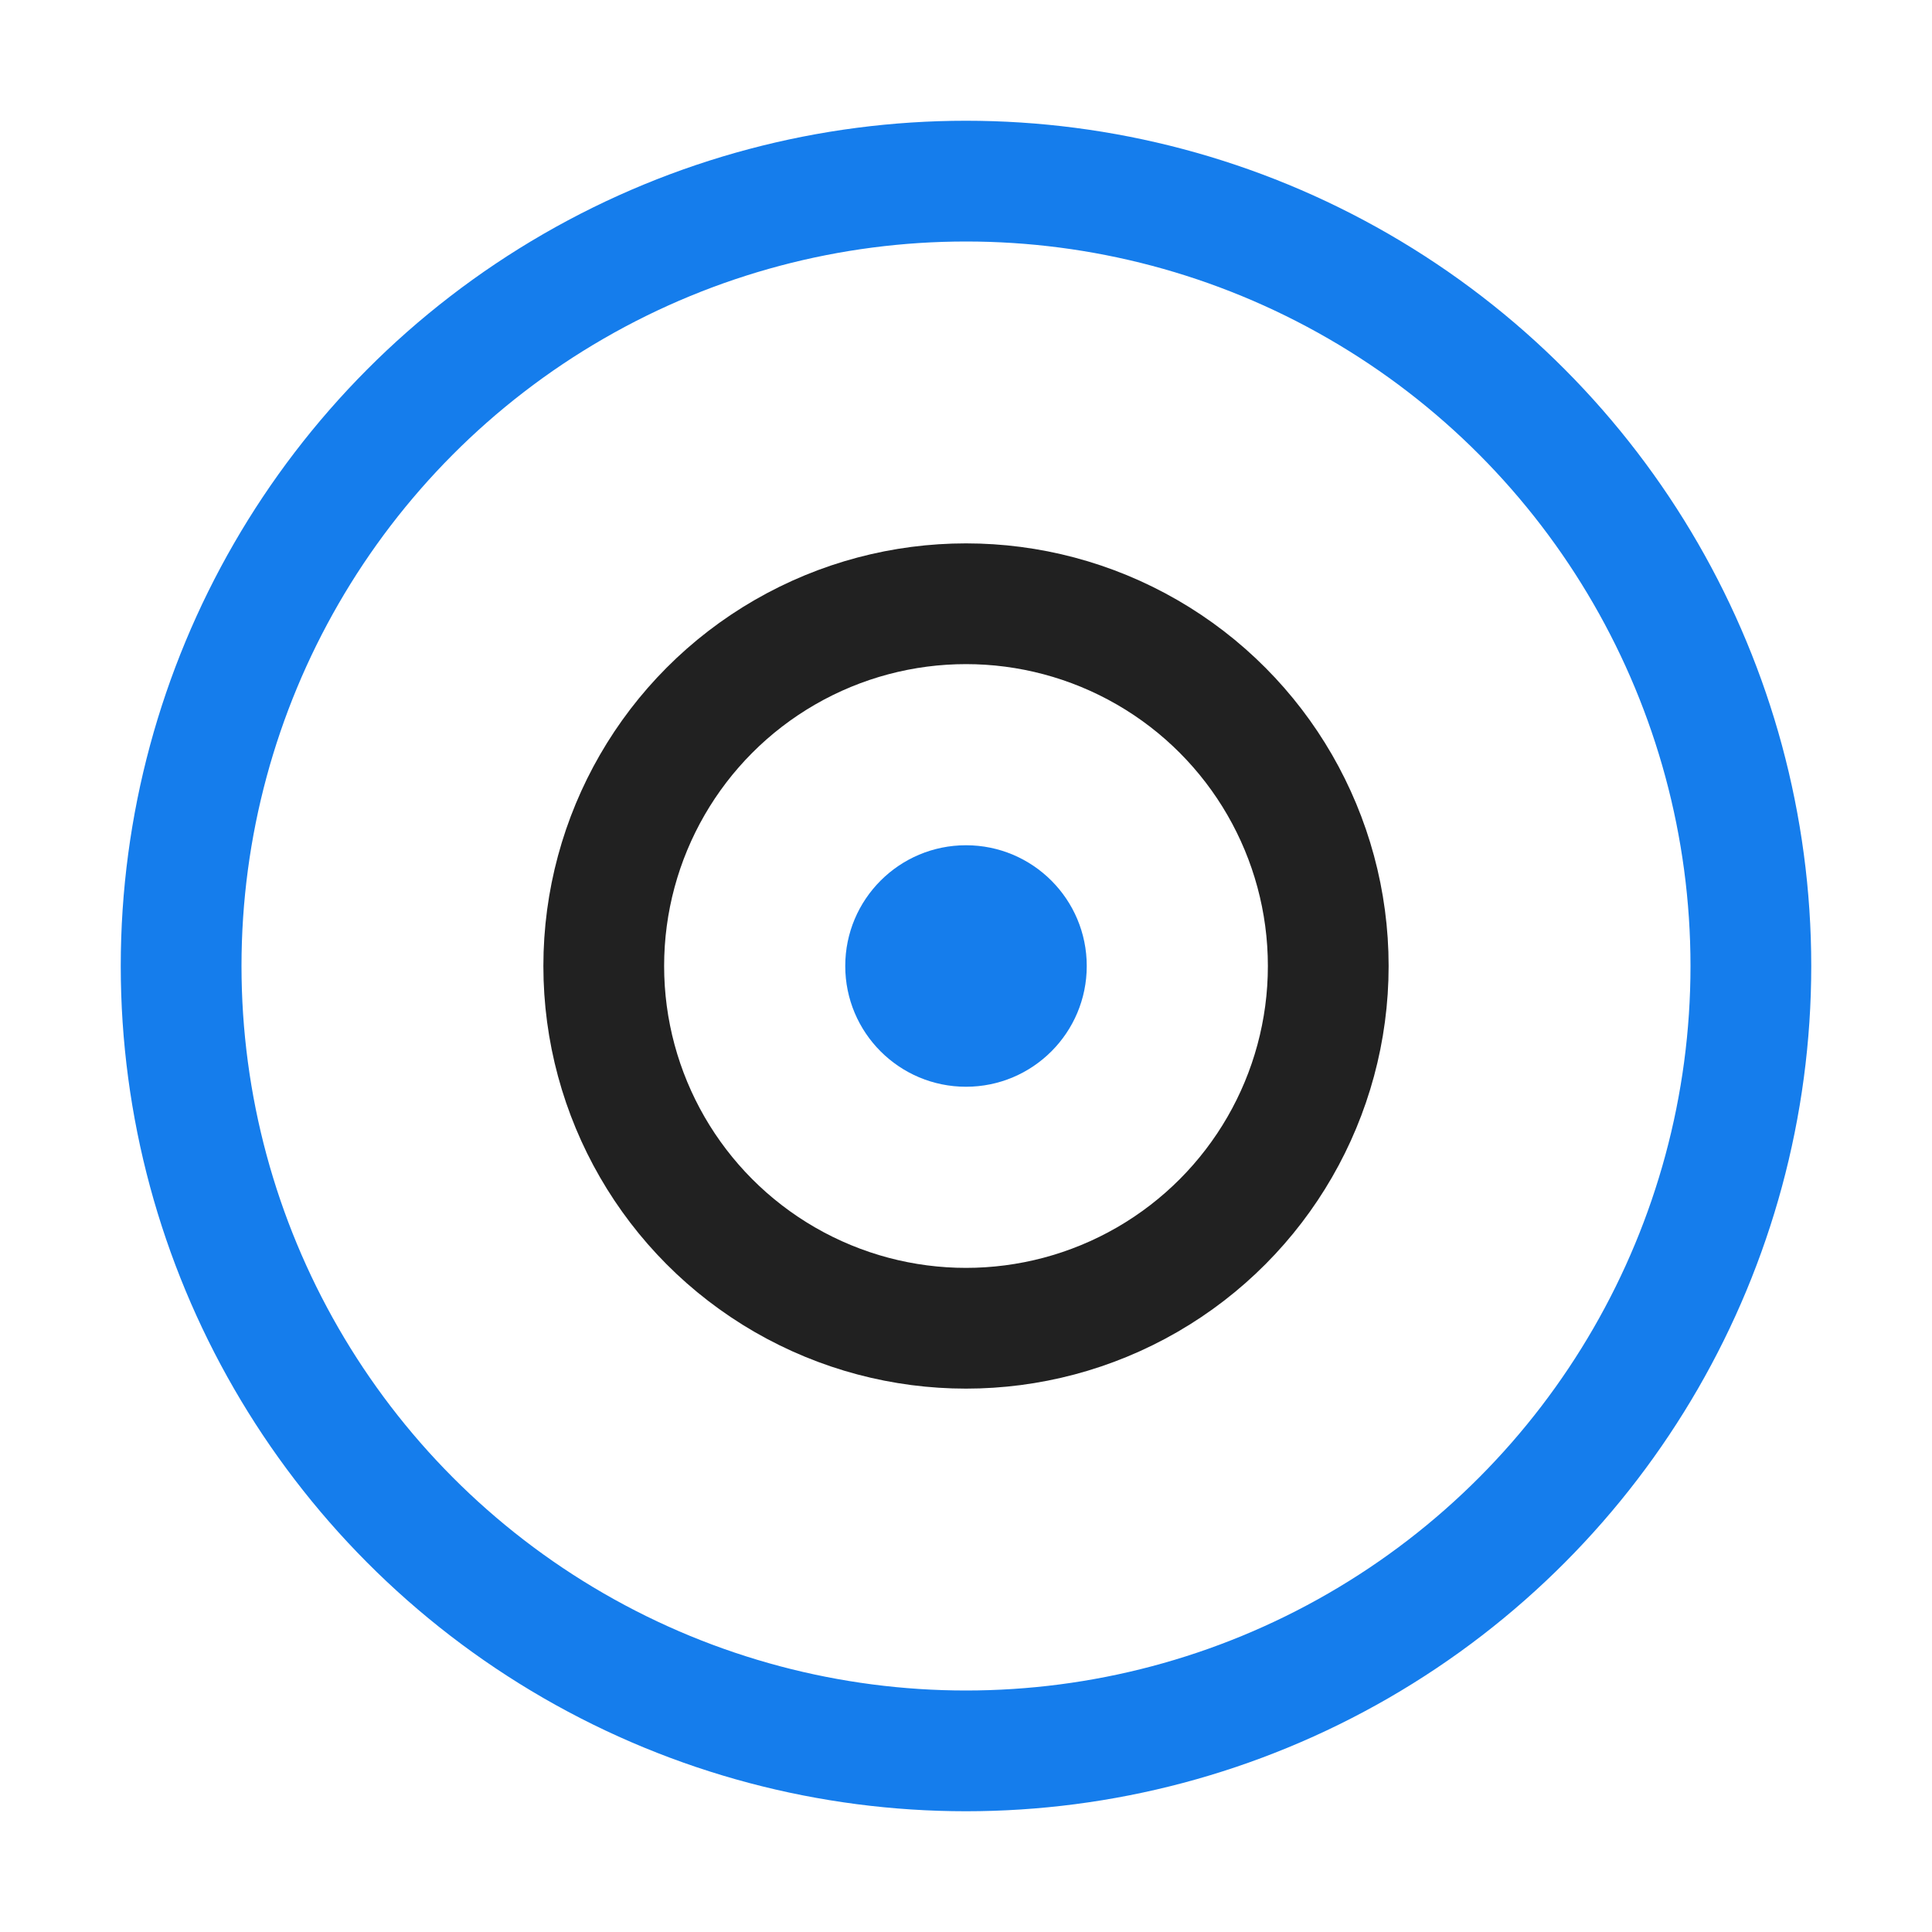 <?xml version="1.0" encoding="UTF-8"?>
<svg xmlns="http://www.w3.org/2000/svg" width="32" height="32" viewBox="0 0 32 32"><circle cx="16" cy="16" r="13" fill="none" stroke="#157DEC" stroke-width="2"/><circle cx="16" cy="16" r="6" fill="none" stroke="#212121" stroke-width="2"/><circle cx="16" cy="16" r="2" fill="#157DEC"/></svg>